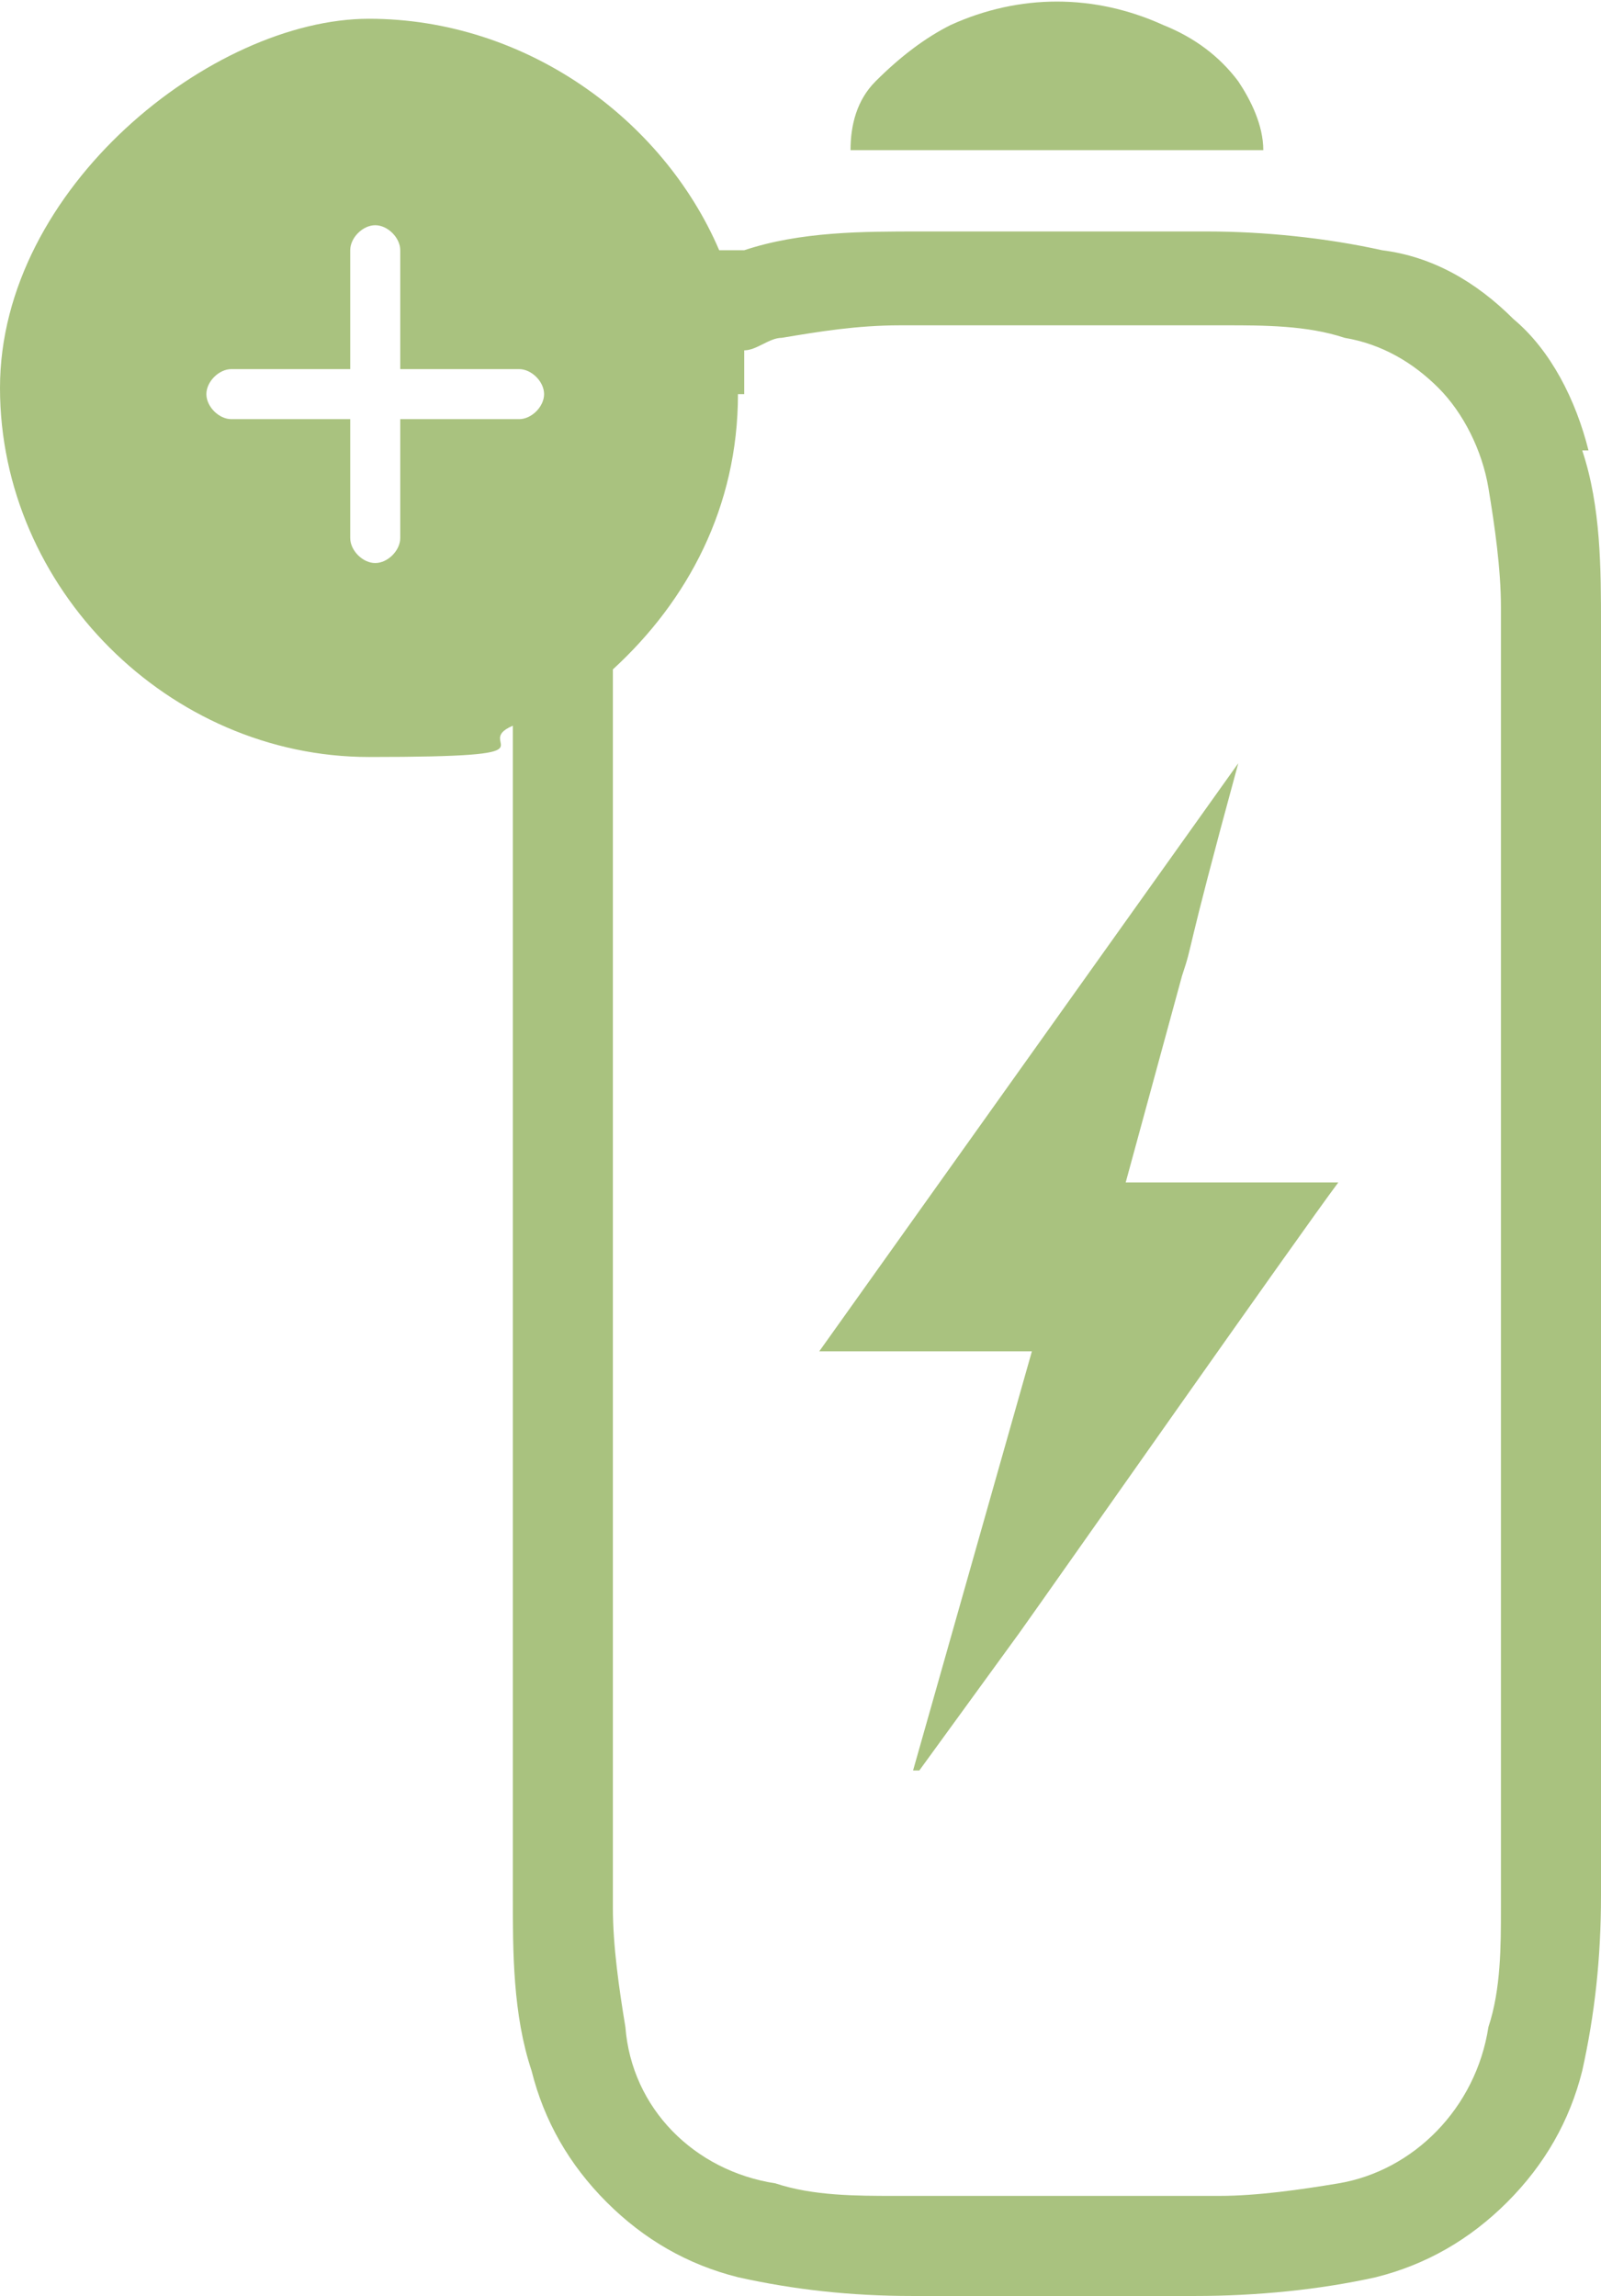 <?xml version="1.0" encoding="UTF-8"?>
<svg id="Layer_2" data-name="Layer 2" xmlns="http://www.w3.org/2000/svg" viewBox="0 0 25.6 36.7">
  <defs>
    <style>
      .cls-1 {
        fill: #a9c27f;
      }
    </style>
  </defs>
  <g id="Layer_1-2" data-name="Layer 1">
    <g>
      <path class="cls-1" d="M14.7,28.3l1.6-2.2c.5-.7,4.5-6.4,5.1-7.2h-3.4l.9-3.3c.2-.6,0-.1.9-3.4l-6.7,9.4h3.4l-1.9,6.7Z"/>
      <path class="cls-1" d="M19.8,1.3c-.3-.4-.7-.7-1.2-.9-1.1-.5-2.3-.5-3.4,0-.4.2-.8.5-1.2.9-.3.3-.4.7-.4,1.1h6.6c0-.4-.2-.8-.4-1.1"/>
      <path class="cls-1" d="M6.4,8.6c0,.2-.2.4-.4.4-.2,0-.4-.2-.4-.4v-1.9h-1.9c-.2,0-.4-.2-.4-.4s.2-.4.4-.4h1.9v-1.9c0-.2.2-.4.4-.4s.4.2.4.4v1.9h1.9c.2,0,.4.2.4.4s-.2.4-.4.4h-1.9v1.9ZM11.9,6.3h0c0-.2,0-.5,0-.7h0c.2,0,.4-.2.6-.2.6-.1,1.2-.2,1.9-.2h5.2c.6,0,1.3,0,1.9.2.6.1,1.1.4,1.5.8.4.4.7,1,.8,1.6.1.6.2,1.3.2,1.9v20.8c0,.6,0,1.3-.2,1.9-.2,1.3-1.2,2.3-2.4,2.5-.6.1-1.3.2-1.9.2h-5.2c-.6,0-1.3,0-1.9-.2-1.3-.2-2.3-1.2-2.4-2.5-.1-.6-.2-1.3-.2-1.9V10.7c1.2-1.1,2-2.6,2-4.4M25.4,7.2c-.2-.8-.6-1.6-1.2-2.1-.6-.6-1.3-1-2.1-1.1-.9-.2-1.9-.3-2.8-.3h-4.6c-.9,0-1.9,0-2.8.3,0,0-.2,0-.4,0h0C10.6,1.9,8.4.3,5.9.3S0,3,0,6.2s2.7,5.9,5.9,5.9,1.6-.2,2.3-.5v18.7c0,.9,0,1.9.3,2.8.2.8.6,1.5,1.2,2.1.6.6,1.3,1,2.1,1.2.9.2,1.8.3,2.8.3h4.5c1,0,2-.1,2.9-.3.8-.2,1.5-.6,2.1-1.2.6-.6,1-1.3,1.2-2.1.2-.9.3-1.8.3-2.8V10c0-.9,0-1.9-.3-2.8"/>
    </g>
  </g>
</svg>